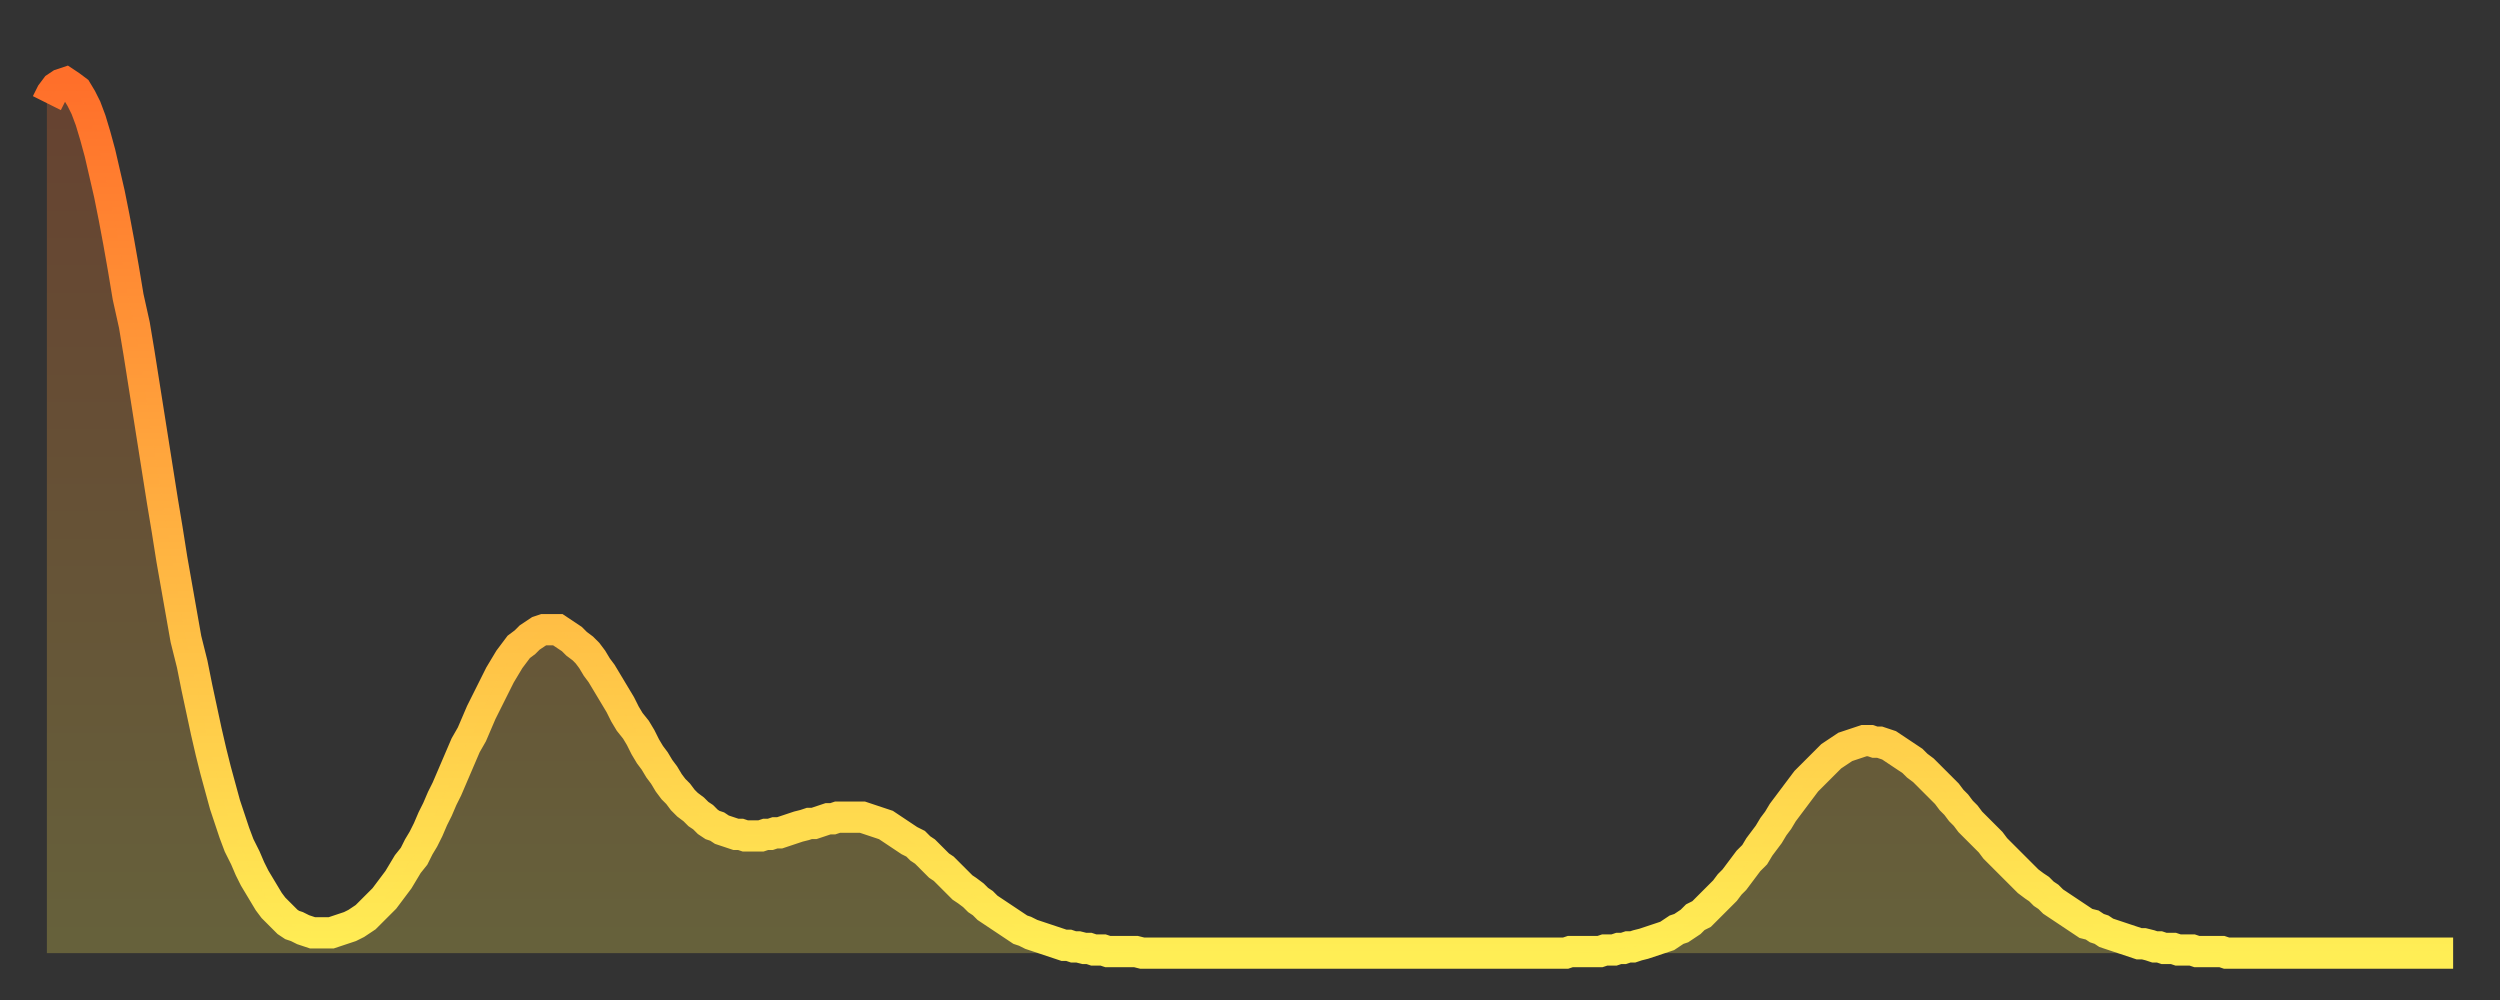 <?xml version="1.0" encoding="utf-8" ?>
<svg baseProfile="full" height="64" version="1.1" width="160" xmlns="http://www.w3.org/2000/svg" xmlns:ev="http://www.w3.org/2001/xml-events" xmlns:xlink="http://www.w3.org/1999/xlink"><rect width="100%" height="100%" fill="#333333" stroke="none"/><defs><linearGradient id="id918478" x1="0" x2="0" y1="0" y2="1"><stop offset="0%" stop-color="#ff6f2a" /><stop offset="50%" stop-color="#ffaf40" /><stop offset="100%" stop-color="#ffee55" /></linearGradient></defs><g transform="translate(3,3)"><g><path d="M 0.0 3.6 0.3 3.0 0.6 2.6 0.9 2.4 1.2 2.3 1.5 2.5 1.9 2.8 2.2 3.3 2.5 3.9 2.8 4.7 3.1 5.7 3.4 6.8 3.7 8.1 4.0 9.4 4.3 10.9 4.6 12.5 4.9 14.2 5.2 16.0 5.6 17.8 5.9 19.6 6.2 21.5 6.5 23.4 6.8 25.3 7.1 27.2 7.4 29.1 7.7 30.9 8.0 32.8 8.3 34.5 8.6 36.2 8.9 37.9 9.3 39.5 9.6 41.0 9.9 42.4 10.2 43.8 10.5 45.1 10.8 46.3 11.1 47.4 11.4 48.5 11.7 49.4 12.0 50.3 12.3 51.1 12.7 51.9 13.0 52.6 13.3 53.2 13.6 53.7 13.9 54.2 14.2 54.7 14.5 55.1 14.8 55.4 15.1 55.7 15.4 56.0 15.7 56.2 16.0 56.3 16.4 56.5 16.7 56.6 17.0 56.7 17.3 56.7 17.6 56.7 17.9 56.7 18.2 56.7 18.5 56.6 18.8 56.5 19.1 56.4 19.4 56.3 19.8 56.1 20.1 55.9 20.4 55.7 20.7 55.4 21.0 55.1 21.3 54.8 21.6 54.5 21.9 54.1 22.2 53.7 22.5 53.3 22.8 52.8 23.1 52.3 23.5 51.8 23.8 51.2 24.1 50.7 24.4 50.1 24.7 49.4 25.0 48.8 25.3 48.1 25.6 47.5 25.9 46.8 26.2 46.1 26.5 45.4 26.8 44.7 27.2 44.0 27.5 43.3 27.8 42.6 28.1 42.0 28.4 41.4 28.7 40.8 29.0 40.2 29.3 39.7 29.6 39.2 29.9 38.8 30.2 38.4 30.6 38.1 30.9 37.8 31.2 37.6 31.5 37.4 31.8 37.3 32.1 37.3 32.4 37.3 32.7 37.3 33.0 37.5 33.3 37.7 33.6 37.9 33.9 38.2 34.3 38.5 34.6 38.8 34.9 39.2 35.2 39.7 35.5 40.1 35.8 40.6 36.1 41.1 36.4 41.6 36.7 42.1 37.0 42.7 37.3 43.2 37.7 43.7 38.0 44.2 38.3 44.8 38.6 45.3 38.9 45.7 39.2 46.2 39.5 46.6 39.8 47.1 40.1 47.5 40.4 47.8 40.7 48.2 41.0 48.5 41.4 48.8 41.7 49.1 42.0 49.3 42.3 49.6 42.6 49.8 42.9 49.9 43.2 50.1 43.5 50.2 43.8 50.3 44.1 50.4 44.4 50.4 44.7 50.5 45.1 50.5 45.4 50.5 45.7 50.5 46.0 50.4 46.3 50.4 46.6 50.3 46.9 50.3 47.2 50.2 47.5 50.1 47.8 50.0 48.1 49.9 48.5 49.8 48.8 49.7 49.1 49.7 49.4 49.6 49.7 49.5 50.0 49.4 50.3 49.4 50.6 49.3 50.9 49.3 51.2 49.3 51.5 49.3 51.8 49.3 52.2 49.3 52.5 49.4 52.8 49.5 53.1 49.6 53.4 49.7 53.7 49.8 54.0 50.0 54.3 50.2 54.6 50.4 54.9 50.6 55.2 50.8 55.6 51.0 55.9 51.3 56.2 51.5 56.5 51.8 56.8 52.1 57.1 52.4 57.4 52.6 57.7 52.9 58.0 53.2 58.3 53.5 58.6 53.8 58.9 54.0 59.3 54.3 59.6 54.6 59.9 54.8 60.2 55.1 60.5 55.3 60.8 55.5 61.1 55.7 61.4 55.9 61.7 56.1 62.0 56.3 62.3 56.5 62.6 56.6 63.0 56.8 63.3 56.9 63.6 57.0 63.9 57.1 64.2 57.2 64.5 57.3 64.8 57.4 65.1 57.5 65.4 57.5 65.7 57.6 66.0 57.6 66.4 57.7 66.7 57.7 67.0 57.8 67.3 57.8 67.6 57.8 67.9 57.9 68.2 57.9 68.5 57.9 68.8 57.9 69.1 57.9 69.4 57.9 69.7 57.9 70.1 58.0 70.4 58.0 70.7 58.0 71.0 58.0 71.3 58.0 71.6 58.0 71.9 58.0 72.2 58.0 72.5 58.0 72.8 58.0 73.1 58.0 73.5 58.0 73.8 58.0 74.1 58.0 74.4 58.0 74.7 58.0 75.0 58.0 75.3 58.0 75.6 58.0 75.9 58.0 76.2 58.0 76.5 58.0 76.8 58.0 77.2 58.0 77.5 58.0 77.8 58.0 78.1 58.0 78.4 58.0 78.7 58.0 79.0 58.0 79.3 58.0 79.6 58.0 79.9 58.0 80.2 58.0 80.5 58.0 80.9 58.0 81.2 58.0 81.5 58.0 81.8 58.0 82.1 58.0 82.4 58.0 82.7 58.0 83.0 58.0 83.3 58.0 83.6 58.0 83.9 58.0 84.3 58.0 84.6 58.0 84.9 58.0 85.2 58.0 85.5 58.0 85.8 58.0 86.1 58.0 86.4 58.0 86.7 58.0 87.0 58.0 87.3 58.0 87.6 58.0 88.0 58.0 88.3 58.0 88.6 58.0 88.9 58.0 89.2 58.0 89.5 58.0 89.8 58.0 90.1 58.0 90.4 58.0 90.7 58.0 91.0 58.0 91.4 58.0 91.7 58.0 92.0 58.0 92.3 58.0 92.6 58.0 92.9 58.0 93.2 58.0 93.5 58.0 93.8 58.0 94.1 58.0 94.4 58.0 94.7 58.0 95.1 58.0 95.4 58.0 95.7 58.0 96.0 58.0 96.3 58.0 96.6 58.0 96.9 58.0 97.2 58.0 97.5 57.9 97.8 57.9 98.1 57.9 98.4 57.9 98.8 57.9 99.1 57.9 99.4 57.9 99.7 57.8 100.0 57.8 100.3 57.8 100.6 57.7 100.9 57.7 101.2 57.6 101.5 57.6 101.8 57.5 102.2 57.4 102.5 57.3 102.8 57.2 103.1 57.1 103.4 57.0 103.7 56.9 104.0 56.7 104.3 56.5 104.6 56.4 104.9 56.2 105.2 56.0 105.5 55.7 105.9 55.5 106.2 55.2 106.5 54.9 106.8 54.6 107.1 54.3 107.4 54.0 107.7 53.6 108.0 53.3 108.3 52.9 108.6 52.5 108.9 52.1 109.3 51.7 109.6 51.2 109.9 50.8 110.2 50.4 110.5 49.9 110.8 49.5 111.1 49.0 111.4 48.6 111.7 48.2 112.0 47.8 112.3 47.4 112.6 47.0 113.0 46.6 113.3 46.3 113.6 46.0 113.9 45.7 114.2 45.4 114.5 45.2 114.8 45.0 115.1 44.8 115.4 44.7 115.7 44.6 116.0 44.5 116.3 44.4 116.7 44.4 117.0 44.5 117.3 44.5 117.6 44.6 117.9 44.7 118.2 44.9 118.5 45.1 118.8 45.3 119.1 45.5 119.4 45.7 119.7 46.0 120.1 46.3 120.4 46.6 120.7 46.9 121.0 47.2 121.3 47.5 121.6 47.8 121.9 48.2 122.2 48.5 122.5 48.9 122.8 49.2 123.1 49.6 123.4 49.9 123.8 50.3 124.1 50.6 124.4 50.9 124.7 51.3 125.0 51.6 125.3 51.9 125.6 52.2 125.9 52.5 126.2 52.8 126.5 53.1 126.8 53.4 127.2 53.7 127.5 53.9 127.8 54.2 128.1 54.4 128.4 54.7 128.7 54.9 129.0 55.1 129.3 55.3 129.6 55.5 129.9 55.7 130.2 55.9 130.5 56.1 130.9 56.2 131.2 56.4 131.5 56.5 131.8 56.7 132.1 56.8 132.4 56.9 132.7 57.0 133.0 57.1 133.3 57.2 133.6 57.3 133.9 57.4 134.2 57.4 134.6 57.5 134.9 57.6 135.2 57.6 135.5 57.7 135.8 57.7 136.1 57.7 136.4 57.8 136.7 57.8 137.0 57.8 137.3 57.8 137.6 57.9 138.0 57.9 138.3 57.9 138.6 57.9 138.9 57.9 139.2 57.9 139.5 58.0 139.8 58.0 140.1 58.0 140.4 58.0 140.7 58.0 141.0 58.0 141.3 58.0 141.7 58.0 142.0 58.0 142.3 58.0 142.6 58.0 142.9 58.0 143.2 58.0 143.5 58.0 143.8 58.0 144.1 58.0 144.4 58.0 144.7 58.0 145.1 58.0 145.4 58.0 145.7 58.0 146.0 58.0 146.3 58.0 146.6 58.0 146.9 58.0 147.2 58.0 147.5 58.0 147.8 58.0 148.1 58.0 148.4 58.0 148.8 58.0 149.1 58.0 149.4 58.0 149.7 58.0 150.0 58.0 150.3 58.0 150.6 58.0 150.9 58.0 151.2 58.0 151.5 58.0 151.8 58.0 152.1 58.0 152.5 58.0 152.8 58.0 153.1 58.0 153.4 58.0 153.7 58.0 154.0 58.0" fill="none" id="graph-curve" opacity="1" stroke="url(#id918478)" stroke-width="2" /><path d="M 0 58 L 0.0 3.6 0.3 3.0 0.6 2.6 0.9 2.4 1.2 2.3 1.5 2.5 1.9 2.8 2.2 3.3 2.5 3.9 2.8 4.7 3.1 5.7 3.4 6.8 3.7 8.1 4.0 9.4 4.3 10.9 4.6 12.5 4.9 14.2 5.2 16.0 5.6 17.8 5.9 19.6 6.2 21.5 6.5 23.4 6.8 25.3 7.1 27.2 7.4 29.1 7.7 30.9 8.0 32.8 8.3 34.5 8.6 36.2 8.9 37.9 9.3 39.5 9.6 41.0 9.9 42.4 10.2 43.8 10.5 45.1 10.8 46.3 11.1 47.4 11.4 48.5 11.7 49.4 12.0 50.3 12.3 51.1 12.7 51.9 13.0 52.6 13.3 53.2 13.6 53.7 13.9 54.2 14.2 54.7 14.5 55.1 14.8 55.4 15.1 55.7 15.4 56.0 15.7 56.2 16.0 56.3 16.4 56.5 16.7 56.6 17.0 56.7 17.3 56.7 17.6 56.7 17.9 56.7 18.2 56.7 18.5 56.6 18.8 56.5 19.1 56.4 19.4 56.3 19.8 56.1 20.1 55.9 20.4 55.7 20.7 55.4 21.0 55.1 21.3 54.8 21.6 54.5 21.9 54.1 22.2 53.7 22.5 53.3 22.8 52.8 23.1 52.3 23.5 51.8 23.8 51.2 24.1 50.7 24.4 50.1 24.7 49.4 25.0 48.8 25.3 48.1 25.6 47.5 25.9 46.8 26.2 46.1 26.5 45.4 26.8 44.7 27.2 44.0 27.5 43.3 27.8 42.6 28.1 42.0 28.4 41.4 28.7 40.8 29.0 40.2 29.3 39.7 29.6 39.2 29.9 38.8 30.2 38.4 30.6 38.1 30.9 37.8 31.2 37.6 31.5 37.4 31.8 37.3 32.1 37.3 32.4 37.3 32.7 37.3 33.0 37.5 33.3 37.7 33.6 37.9 33.9 38.2 34.3 38.5 34.6 38.8 34.9 39.2 35.2 39.7 35.5 40.1 35.8 40.6 36.1 41.1 36.4 41.6 36.7 42.1 37.0 42.7 37.3 43.2 37.7 43.7 38.0 44.2 38.3 44.8 38.6 45.3 38.9 45.7 39.2 46.2 39.5 46.6 39.8 47.1 40.1 47.5 40.4 47.8 40.7 48.2 41.0 48.5 41.4 48.8 41.7 49.1 42.0 49.3 42.3 49.6 42.6 49.8 42.9 49.9 43.2 50.1 43.5 50.2 43.8 50.3 44.1 50.4 44.4 50.4 44.7 50.5 45.1 50.5 45.4 50.5 45.7 50.5 46.0 50.4 46.3 50.4 46.6 50.3 46.9 50.3 47.2 50.2 47.5 50.1 47.8 50.0 48.1 49.9 48.5 49.8 48.8 49.7 49.1 49.7 49.4 49.6 49.7 49.5 50.0 49.4 50.3 49.4 50.6 49.3 50.9 49.3 51.2 49.3 51.5 49.3 51.8 49.3 52.2 49.3 52.5 49.4 52.8 49.5 53.1 49.6 53.4 49.7 53.7 49.8 54.0 50.0 54.3 50.2 54.6 50.4 54.9 50.6 55.2 50.8 55.6 51.0 55.9 51.3 56.2 51.5 56.5 51.8 56.8 52.1 57.1 52.4 57.4 52.6 57.7 52.9 58.0 53.2 58.3 53.5 58.6 53.8 58.9 54.0 59.3 54.3 59.6 54.6 59.9 54.8 60.2 55.1 60.5 55.3 60.8 55.5 61.1 55.7 61.4 55.9 61.7 56.1 62.0 56.3 62.3 56.5 62.6 56.6 63.0 56.8 63.3 56.9 63.6 57.0 63.9 57.1 64.2 57.2 64.5 57.3 64.8 57.4 65.1 57.5 65.4 57.5 65.7 57.6 66.0 57.6 66.4 57.7 66.7 57.7 67.0 57.8 67.3 57.8 67.6 57.8 67.9 57.9 68.2 57.9 68.5 57.9 68.8 57.9 69.1 57.9 69.4 57.9 69.7 57.9 70.1 58.0 70.4 58.0 70.7 58.0 71.0 58.0 71.3 58.0 71.6 58.0 71.9 58.0 72.2 58.0 72.5 58.0 72.8 58.0 73.1 58.0 73.5 58.0 73.8 58.0 74.1 58.0 74.4 58.0 74.7 58.0 75.0 58.0 75.3 58.0 75.6 58.0 75.9 58.0 76.2 58.0 76.5 58.0 76.8 58.0 77.2 58.0 77.5 58.0 77.8 58.0 78.1 58.0 78.4 58.0 78.7 58.0 79.0 58.0 79.3 58.0 79.6 58.0 79.9 58.0 80.2 58.0 80.5 58.0 80.9 58.0 81.2 58.0 81.5 58.0 81.8 58.0 82.1 58.0 82.4 58.0 82.7 58.0 83.0 58.0 83.3 58.0 83.6 58.0 83.9 58.0 84.3 58.0 84.6 58.0 84.9 58.0 85.2 58.0 85.5 58.0 85.8 58.0 86.1 58.0 86.4 58.0 86.7 58.0 87.0 58.0 87.3 58.0 87.6 58.0 88.0 58.0 88.3 58.0 88.6 58.0 88.9 58.0 89.2 58.0 89.5 58.0 89.8 58.0 90.1 58.0 90.4 58.0 90.7 58.0 91.0 58.0 91.4 58.0 91.7 58.0 92.0 58.0 92.3 58.0 92.6 58.0 92.9 58.0 93.2 58.0 93.5 58.0 93.8 58.0 94.1 58.0 94.4 58.0 94.7 58.0 95.1 58.0 95.4 58.0 95.7 58.0 96.0 58.0 96.3 58.0 96.6 58.0 96.9 58.0 97.2 58.0 97.5 57.9 97.8 57.9 98.1 57.9 98.4 57.9 98.8 57.9 99.1 57.9 99.4 57.9 99.7 57.8 100.0 57.8 100.3 57.8 100.6 57.7 100.9 57.7 101.2 57.6 101.5 57.6 101.8 57.5 102.2 57.4 102.5 57.3 102.8 57.2 103.1 57.1 103.4 57.0 103.7 56.9 104.0 56.7 104.3 56.5 104.6 56.4 104.9 56.2 105.2 56.0 105.5 55.7 105.9 55.5 106.2 55.2 106.5 54.9 106.8 54.6 107.1 54.3 107.4 54.0 107.7 53.6 108.0 53.3 108.3 52.9 108.6 52.5 108.9 52.1 109.3 51.7 109.6 51.2 109.9 50.8 110.2 50.4 110.5 49.9 110.8 49.5 111.1 49.0 111.4 48.6 111.7 48.2 112.0 47.8 112.3 47.4 112.6 47.0 113.0 46.6 113.3 46.3 113.6 46.0 113.9 45.7 114.2 45.4 114.5 45.2 114.8 45.0 115.1 44.8 115.4 44.7 115.7 44.6 116.0 44.5 116.3 44.4 116.7 44.4 117.0 44.5 117.3 44.5 117.6 44.6 117.9 44.7 118.2 44.9 118.5 45.1 118.8 45.3 119.1 45.5 119.4 45.7 119.7 46.0 120.1 46.3 120.4 46.6 120.7 46.9 121.0 47.2 121.3 47.5 121.6 47.8 121.9 48.2 122.2 48.5 122.5 48.9 122.8 49.2 123.1 49.6 123.4 49.9 123.8 50.3 124.1 50.6 124.4 50.9 124.7 51.3 125.0 51.6 125.3 51.9 125.6 52.2 125.9 52.5 126.2 52.8 126.5 53.1 126.8 53.4 127.2 53.7 127.5 53.9 127.8 54.2 128.1 54.4 128.4 54.7 128.7 54.9 129.0 55.1 129.3 55.3 129.6 55.5 129.9 55.7 130.2 55.9 130.5 56.1 130.9 56.2 131.2 56.4 131.5 56.5 131.8 56.7 132.1 56.8 132.4 56.9 132.7 57.0 133.0 57.1 133.3 57.2 133.6 57.3 133.9 57.4 134.2 57.4 134.6 57.5 134.9 57.6 135.2 57.6 135.5 57.7 135.8 57.7 136.1 57.7 136.4 57.8 136.7 57.8 137.0 57.8 137.3 57.8 137.6 57.9 138.0 57.9 138.3 57.9 138.6 57.9 138.9 57.9 139.2 57.9 139.5 58.0 139.8 58.0 140.1 58.0 140.4 58.0 140.7 58.0 141.0 58.0 141.3 58.0 141.7 58.0 142.0 58.0 142.3 58.0 142.6 58.0 142.9 58.0 143.2 58.0 143.5 58.0 143.8 58.0 144.1 58.0 144.4 58.0 144.7 58.0 145.1 58.0 145.4 58.0 145.7 58.0 146.0 58.0 146.3 58.0 146.6 58.0 146.9 58.0 147.2 58.0 147.5 58.0 147.8 58.0 148.1 58.0 148.4 58.0 148.8 58.0 149.1 58.0 149.4 58.0 149.7 58.0 150.0 58.0 150.3 58.0 150.6 58.0 150.9 58.0 151.2 58.0 151.5 58.0 151.8 58.0 152.1 58.0 152.5 58.0 152.8 58.0 153.1 58.0 153.4 58.0 153.7 58.0 154.0 58.0 154 58" fill="url(#id918478)" fill-opacity=".25" id="graph-shadow" /></g></g></svg>